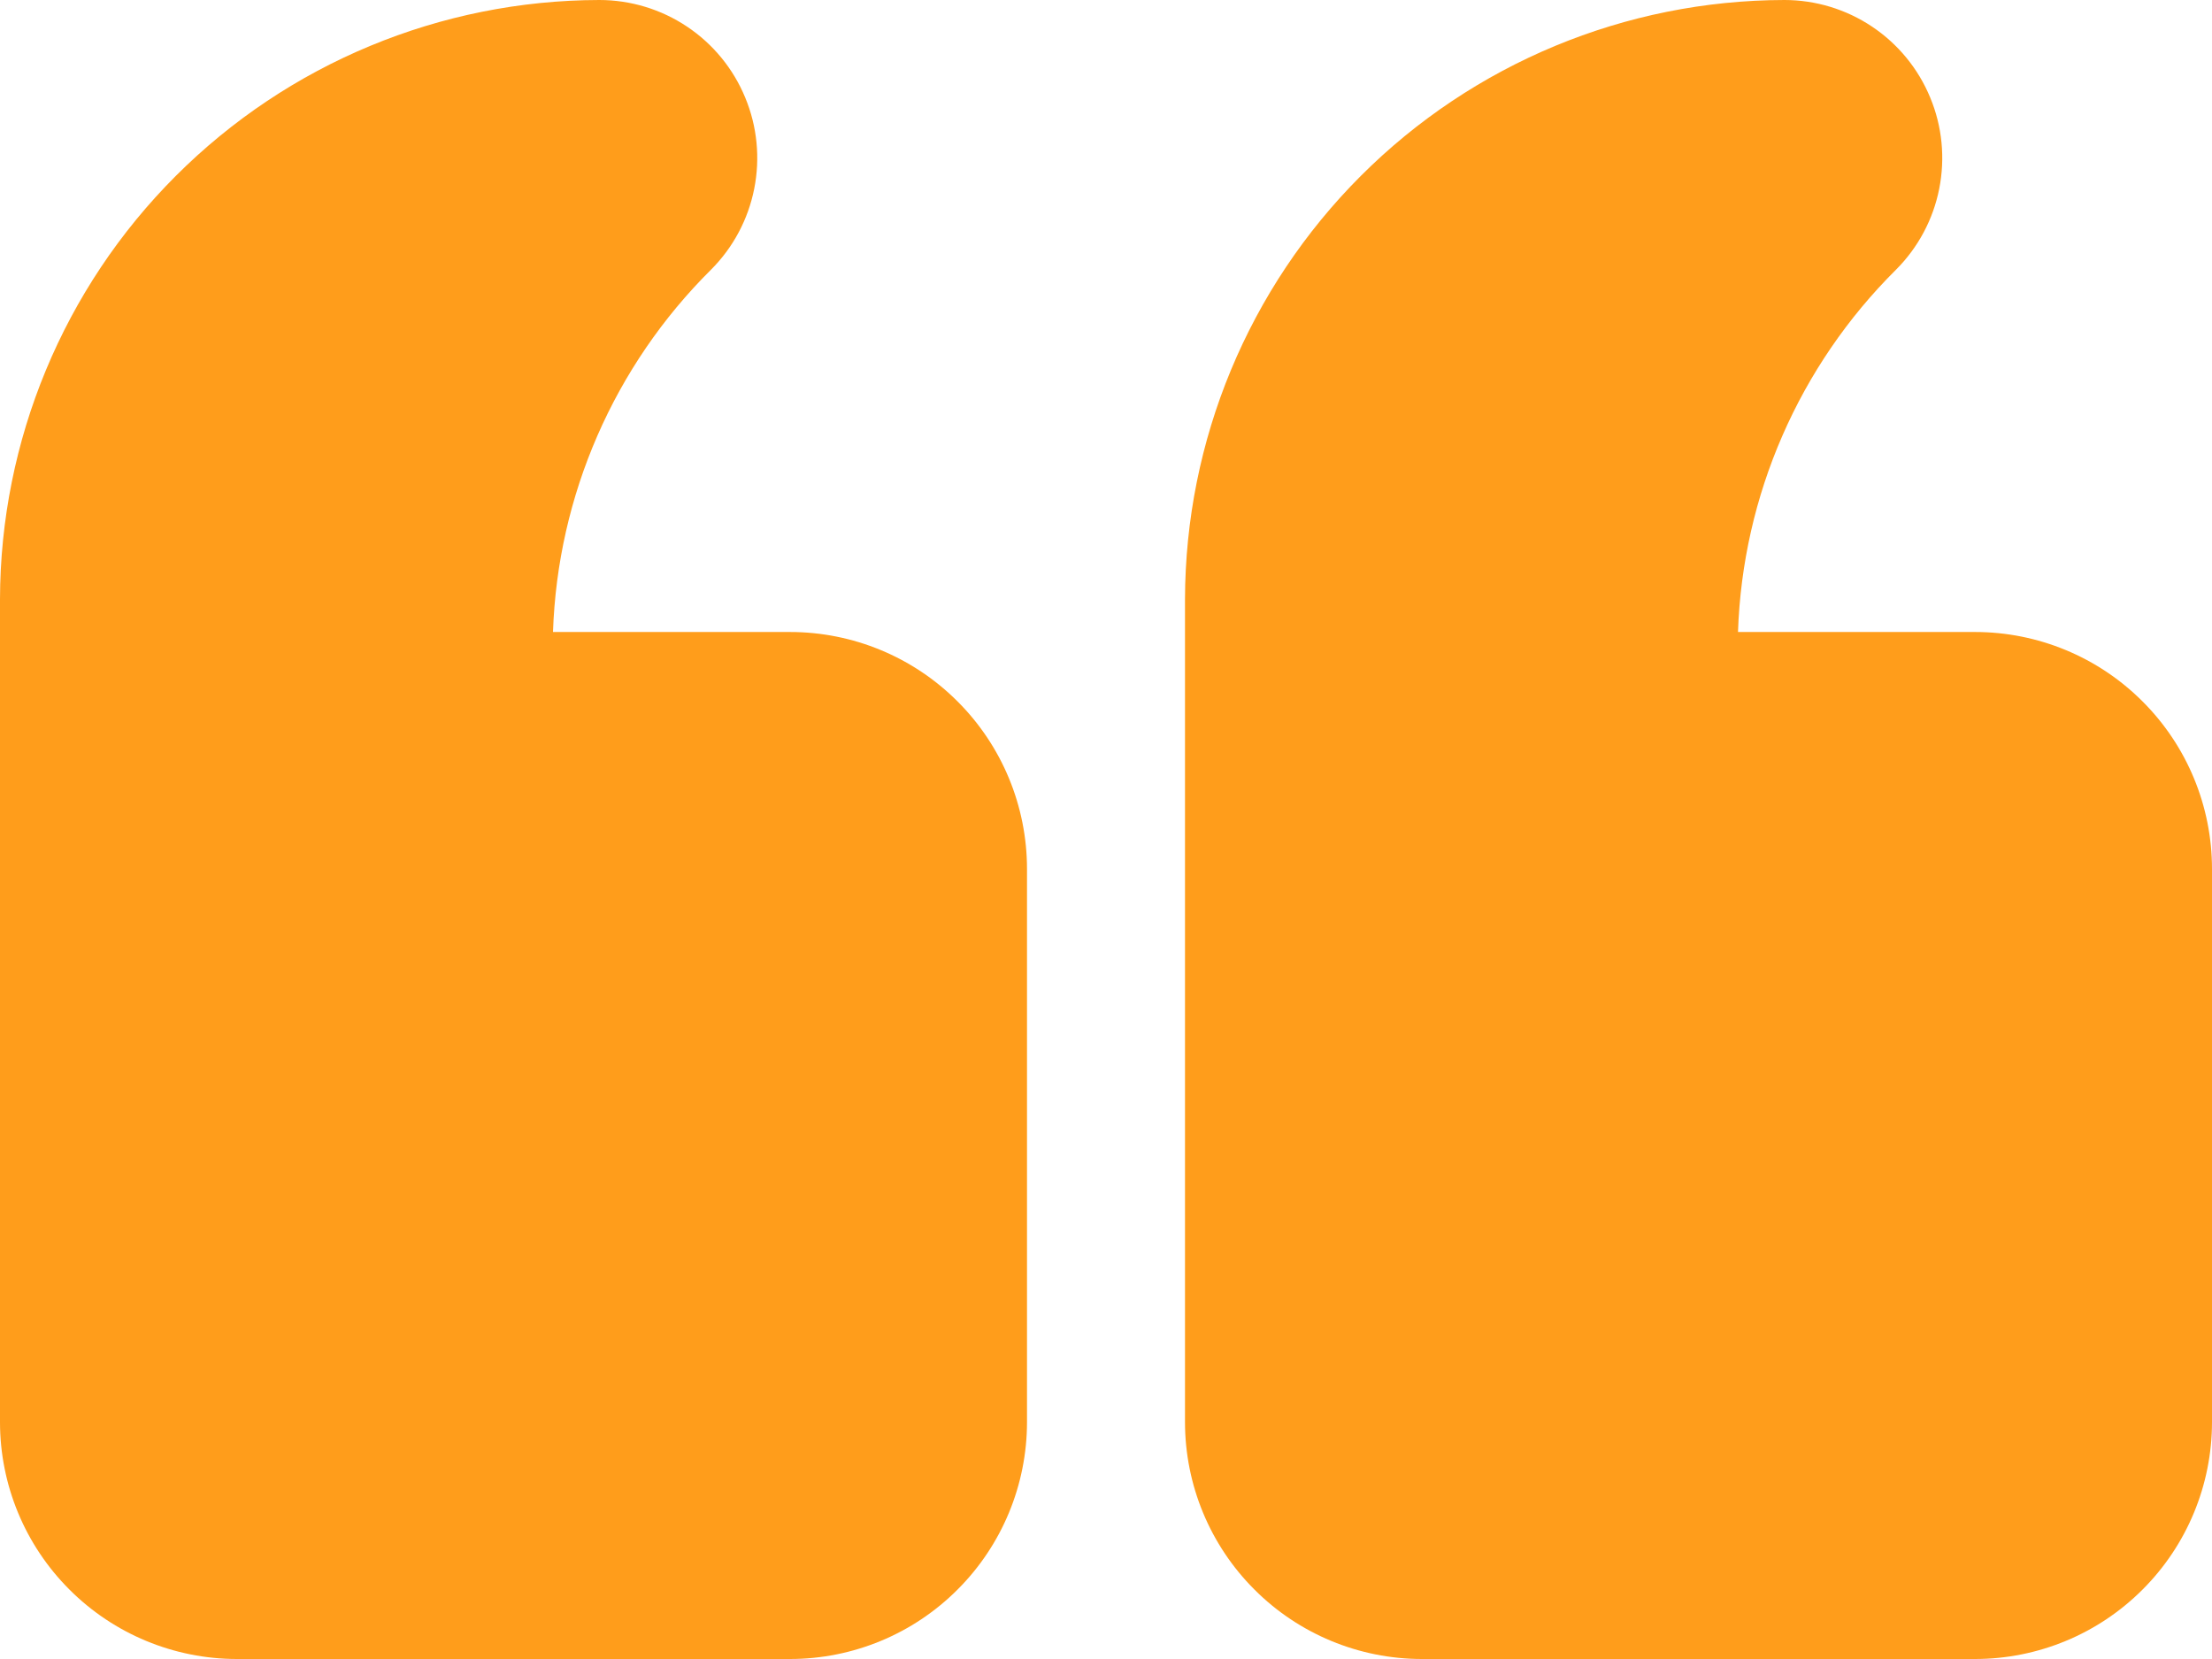 <svg xmlns="http://www.w3.org/2000/svg" width="28" height="21" viewBox="0 0 28 21" fill="none"><path d="M18 21L25 21C25.796 21 26.559 20.684 27.121 20.121C27.684 19.559 28 18.796 28 18L28 11C28 10.204 27.684 9.441 27.121 8.879C26.559 8.316 25.796 8 25 8L22 8C22.058 6.272 22.773 4.632 24 3.414C24.28 3.134 24.47 2.778 24.547 2.39C24.624 2.002 24.585 1.6 24.433 1.235C24.282 0.869 24.026 0.557 23.697 0.337C23.368 0.117 22.982 8.15773e-05 22.586 -2.38066e-06C20.575 0.004 18.648 0.804 17.226 2.226C15.804 3.648 15.004 5.575 15 7.586L15 18C15 18.796 15.316 19.559 15.879 20.121C16.441 20.684 17.204 21 18 21Z" fill="#FF9D1B"></path><path d="M3 21L10 21C10.796 21 11.559 20.684 12.121 20.121C12.684 19.559 13 18.796 13 18L13 11C13 10.204 12.684 9.441 12.121 8.879C11.559 8.316 10.796 8 10 8L7 8C7.058 6.272 7.773 4.632 9 3.414C9.28 3.134 9.47 2.778 9.547 2.39C9.624 2.002 9.585 1.6 9.433 1.235C9.282 0.869 9.026 0.557 8.697 0.337C8.368 0.117 7.981 8.15773e-05 7.586 -2.38066e-06C5.575 0.004 3.648 0.804 2.226 2.226C0.804 3.648 0.004 5.575 -1.68833e-06 7.586L-2.59875e-06 18C-2.66831e-06 18.796 0.316 19.559 0.879 20.121C1.441 20.684 2.204 21 3 21Z" fill="#FF9D1B"></path></svg>